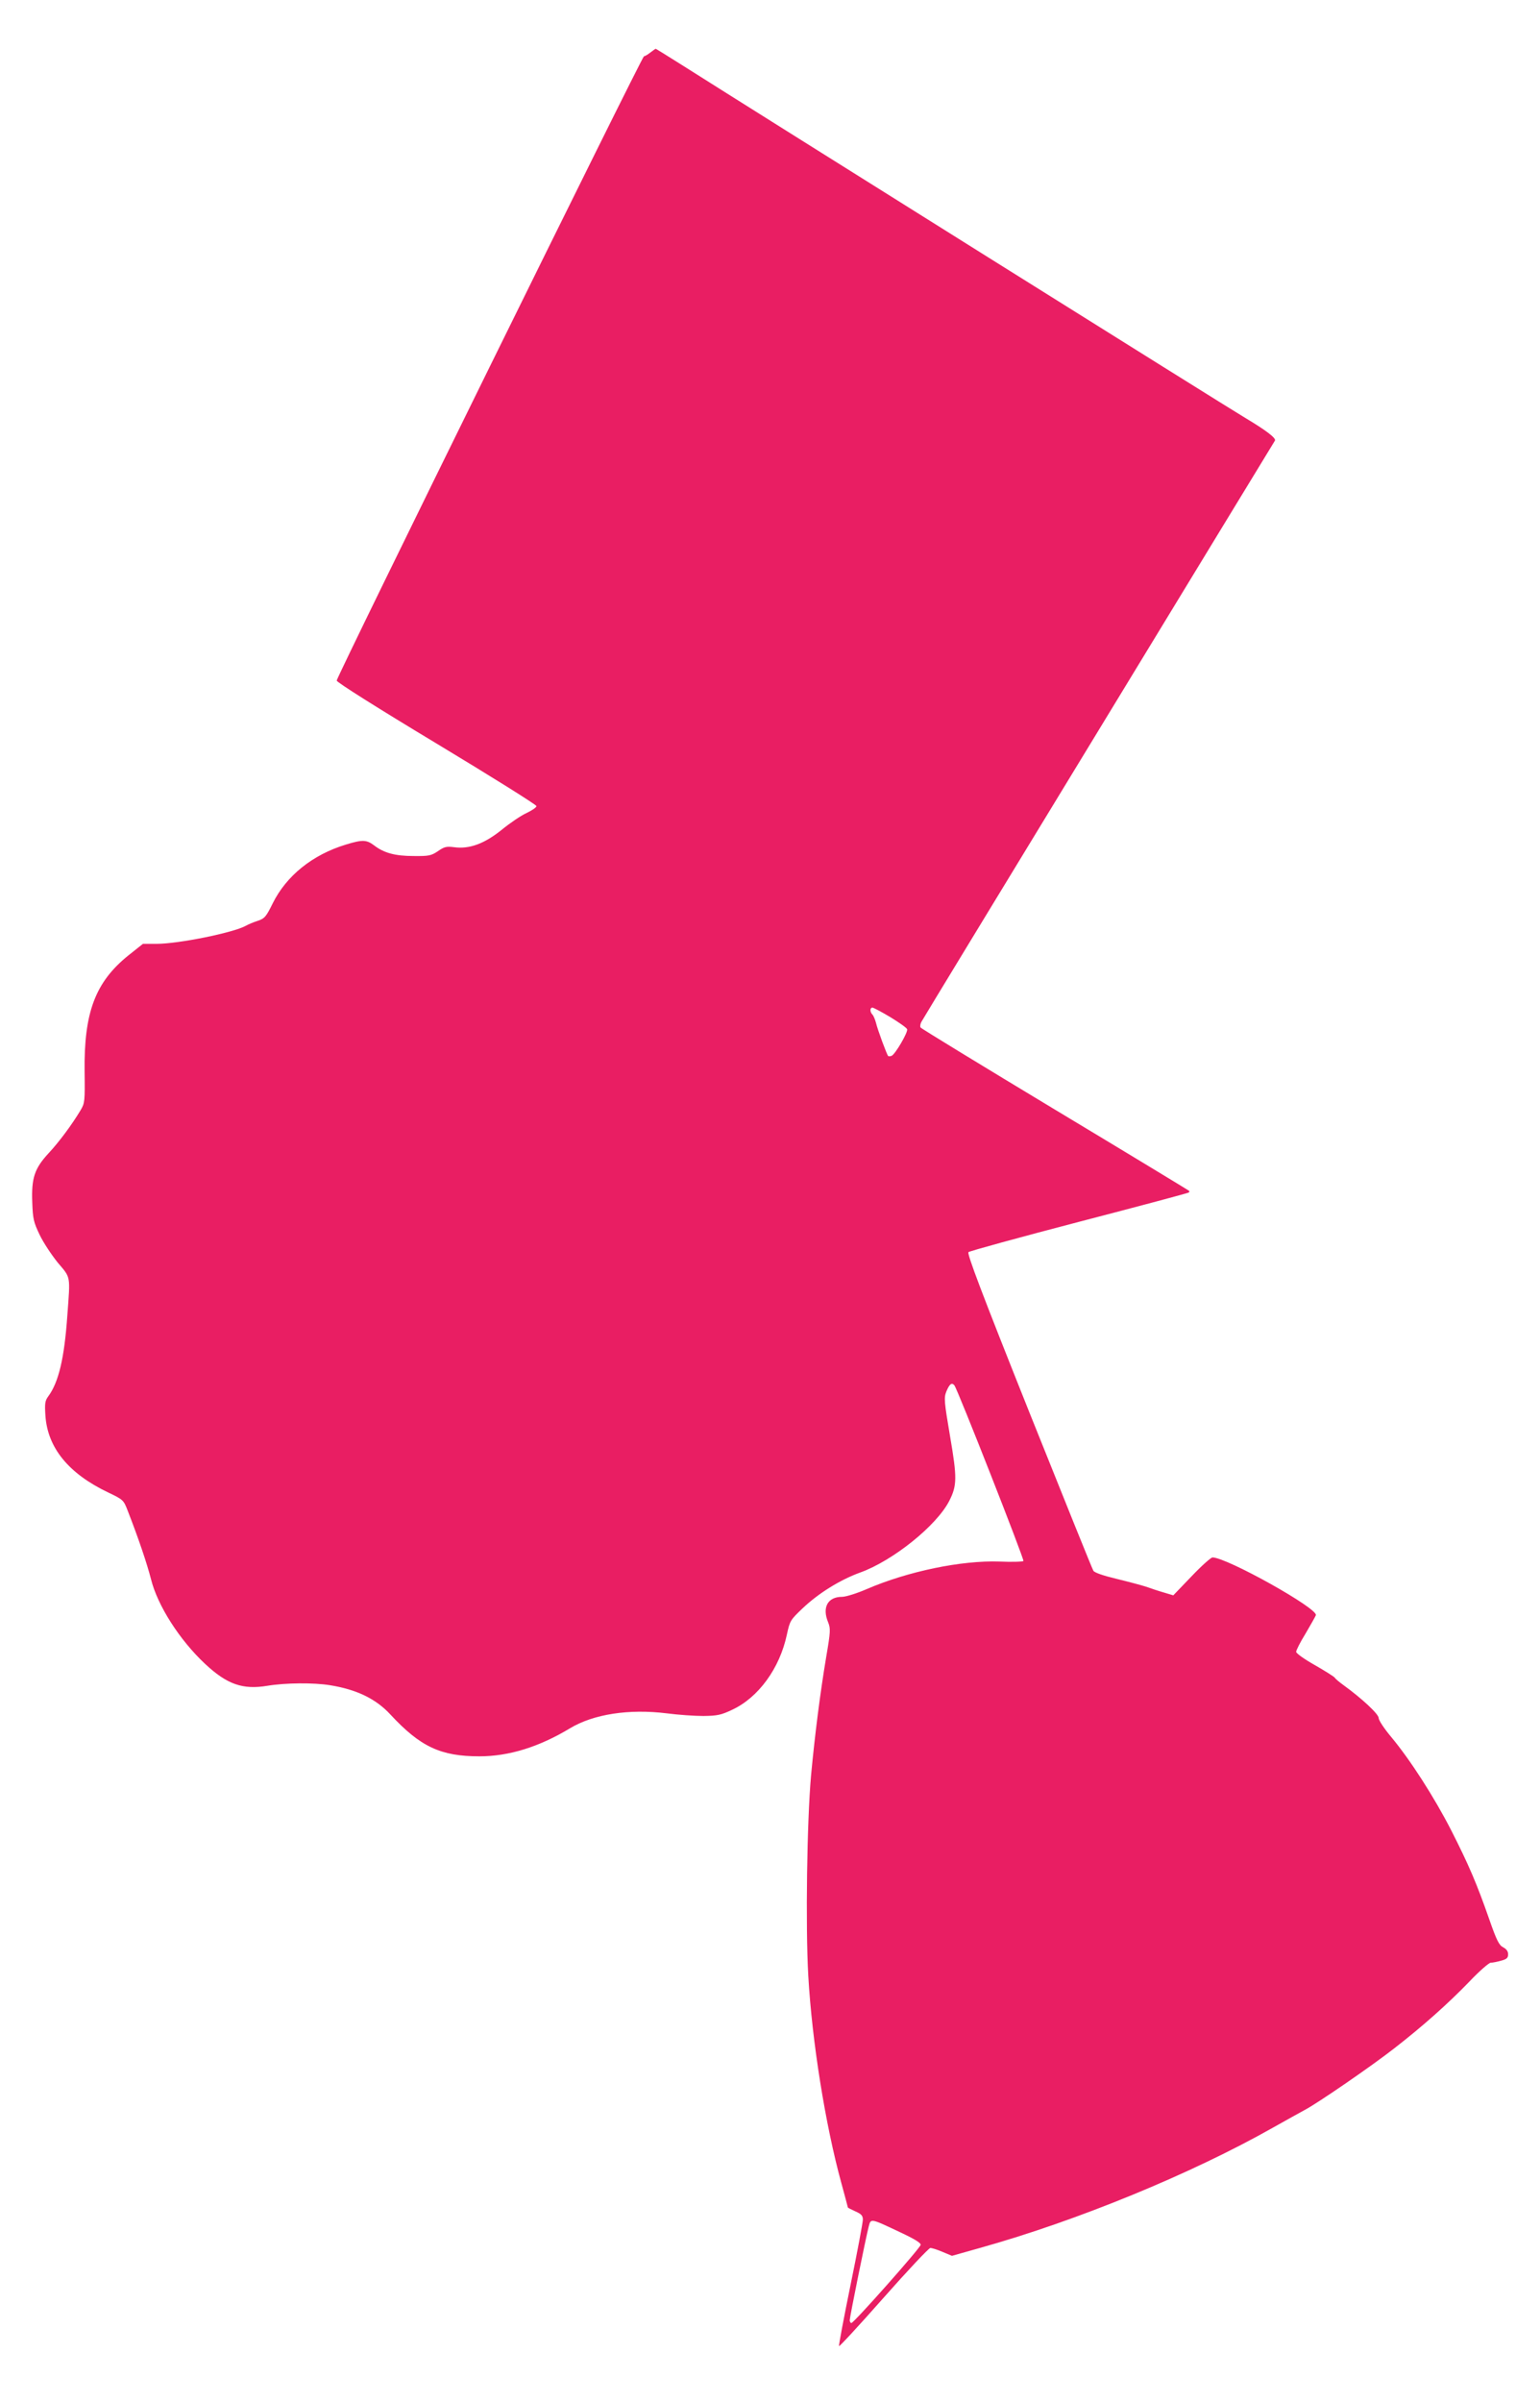 <?xml version="1.0" standalone="no"?>
<!DOCTYPE svg PUBLIC "-//W3C//DTD SVG 20010904//EN"
 "http://www.w3.org/TR/2001/REC-SVG-20010904/DTD/svg10.dtd">
<svg version="1.0" xmlns="http://www.w3.org/2000/svg"
 width="821pt" height="1280pt" viewBox="0 0 821 1280"
 preserveAspectRatio="xMidYMid meet">
<g transform="translate(0,1280) scale(0.1,-0.1)"
fill="#e91e63" stroke="none">
<path d="M3467 12520 c-14 -11 -29 -20 -34 -20 -10 0 -1638 -3306 -1638 -3327
0 -9 219 -147 533 -336 292 -176 532 -326 532 -333 0 -7 -24 -23 -53 -37 -29
-13 -88 -53 -132 -89 -93 -75 -173 -104 -254 -93 -40 5 -52 3 -86 -21 -36 -24
-48 -27 -130 -26 -98 0 -158 16 -211 57 -40 30 -62 31 -150 4 -178 -54 -317
-166 -390 -313 -35 -71 -43 -81 -79 -93 -22 -7 -51 -19 -65 -27 -67 -37 -359
-96 -475 -96 l-73 0 -78 -62 c-176 -142 -237 -304 -233 -619 2 -158 1 -168
-21 -205 -46 -77 -115 -170 -171 -230 -75 -81 -92 -132 -87 -262 3 -87 7 -105
39 -172 20 -42 64 -108 97 -149 70 -83 67 -65 51 -281 -16 -228 -46 -356 -102
-432 -17 -23 -19 -38 -15 -101 11 -172 123 -310 335 -411 80 -38 82 -41 103
-95 59 -151 104 -285 125 -367 35 -141 153 -325 289 -452 117 -109 200 -138
332 -116 97 16 247 17 333 3 142 -23 245 -72 323 -157 159 -171 267 -222 474
-222 157 0 318 50 482 149 126 76 315 105 517 80 61 -8 148 -14 195 -14 74 1
94 5 153 33 140 65 254 221 292 401 16 74 19 78 83 139 85 81 201 153 309 192
174 63 407 250 474 382 41 81 42 122 4 343 -32 188 -33 206 -20 239 17 41 29
50 43 33 17 -21 373 -927 368 -936 -3 -4 -61 -6 -128 -3 -202 7 -488 -52 -708
-147 -53 -23 -111 -41 -131 -41 -77 0 -107 -57 -74 -136 13 -33 13 -48 -10
-182 -33 -196 -61 -419 -81 -632 -22 -244 -30 -802 -15 -1069 20 -351 91 -794
176 -1104 19 -70 35 -129 35 -131 0 -2 18 -11 40 -21 32 -14 40 -23 40 -44 0
-15 -29 -170 -65 -345 -36 -176 -64 -324 -62 -329 1 -5 108 111 237 257 129
146 242 266 250 266 8 0 37 -9 65 -21 l50 -21 149 42 c519 145 1127 395 1562
641 71 40 147 82 169 94 66 34 361 237 477 328 151 117 287 238 401 356 53 56
105 101 114 101 10 0 35 5 56 11 30 8 37 15 37 34 0 16 -9 28 -26 37 -22 11
-35 36 -74 148 -67 192 -110 292 -204 477 -91 177 -218 375 -320 497 -36 43
-66 88 -66 100 0 21 -89 104 -187 175 -22 16 -44 34 -47 40 -4 6 -52 36 -106
67 -57 32 -100 63 -100 71 0 8 22 52 50 97 27 46 52 90 55 98 14 35 -475 308
-551 308 -8 0 -59 -45 -112 -101 l-97 -101 -50 15 c-28 8 -70 22 -95 31 -25 8
-96 27 -158 42 -71 17 -117 33 -123 43 -6 9 -160 392 -344 851 -254 636 -330
838 -322 847 7 6 273 79 591 162 319 83 582 153 584 156 3 3 3 7 1 9 -2 2
-323 197 -714 432 -390 235 -713 432 -717 438 -4 5 -2 19 4 30 6 12 432 712
946 1556 514 844 936 1538 939 1542 7 13 -48 55 -157 120 -85 50 -2570 1606
-3018 1890 -68 43 -125 78 -126 78 -2 0 -15 -9 -29 -20z m1280 -5141 c46 -28
87 -57 89 -64 6 -15 -64 -135 -83 -142 -8 -3 -16 -3 -18 -1 -7 7 -56 139 -65
177 -5 18 -13 38 -19 44 -14 14 -14 37 0 37 6 0 49 -23 96 -51z m51 -6475 c79
-37 113 -58 110 -68 -4 -19 -356 -416 -369 -416 -5 0 -9 7 -9 15 0 16 86 441
101 498 12 45 6 47 167 -29z"/>
</g>
</svg>
